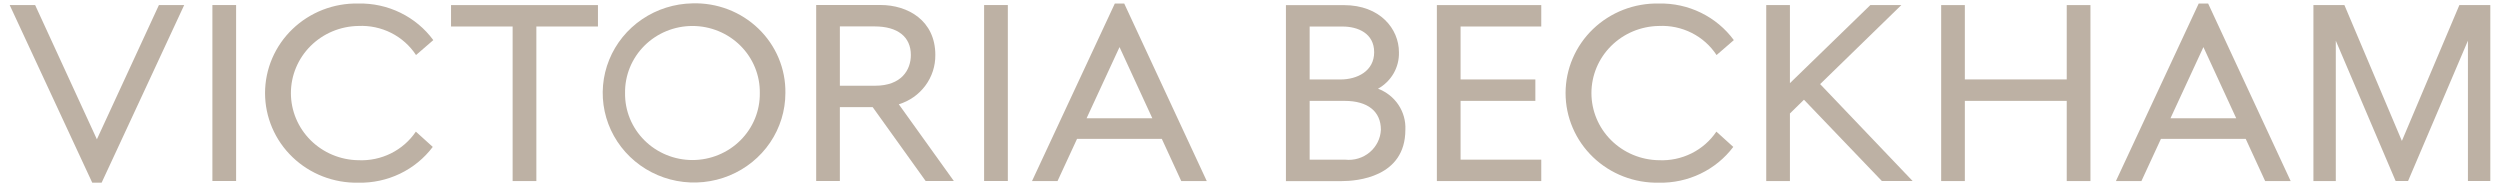 <svg width="215" height="16" viewBox="0 0 215 16" fill="none" xmlns="http://www.w3.org/2000/svg">
<path d="M13.665 0.438L8.332 11.98L3.023 0.438H0.834L7.932 15.708H8.741L15.839 0.438H13.665Z" fill="#BDB1A4"/>
<path d="M20.305 0.434H18.266V15.566H20.305V0.434Z" fill="#BDB1A4"/>
<path d="M38.789 0.438V2.279H44.086V15.571H46.127V2.279H51.424V0.438H38.789Z" fill="#BDB1A4"/>
<path d="M65.344 7.998C65.355 8.751 65.213 9.499 64.927 10.198C64.64 10.897 64.215 11.533 63.676 12.069C63.137 12.606 62.495 13.031 61.786 13.322C61.078 13.613 60.317 13.763 59.55 13.763C58.782 13.763 58.021 13.613 57.313 13.322C56.604 13.031 55.962 12.606 55.423 12.069C54.884 11.533 54.459 10.897 54.172 10.198C53.886 9.499 53.745 8.751 53.755 7.998C53.745 7.245 53.886 6.497 54.172 5.799C54.459 5.1 54.884 4.464 55.423 3.927C55.962 3.391 56.604 2.965 57.313 2.674C58.021 2.384 58.782 2.234 59.55 2.234C60.317 2.234 61.078 2.384 61.786 2.674C62.495 2.965 63.137 3.391 63.676 3.927C64.215 4.464 64.64 5.1 64.927 5.799C65.213 6.497 65.355 7.245 65.344 7.998ZM59.55 0.289C58.002 0.316 56.498 0.79 55.224 1.653C53.951 2.516 52.965 3.728 52.392 5.138C51.819 6.548 51.683 8.093 52.001 9.578C52.32 11.064 53.079 12.424 54.183 13.488C55.287 14.552 56.687 15.272 58.206 15.559C59.726 15.845 61.299 15.685 62.726 15.098C64.154 14.511 65.372 13.524 66.23 12.26C67.087 10.996 67.544 9.512 67.544 7.994C67.559 6.966 67.362 5.947 66.963 4.996C66.565 4.046 65.974 3.185 65.227 2.465C64.48 1.745 63.592 1.18 62.616 0.807C61.64 0.433 60.597 0.256 59.55 0.289Z" fill="#BDB1A4"/>
<path d="M78.334 4.731C78.334 6.009 77.528 7.372 75.267 7.372H72.229V2.272H75.222C77.2 2.272 78.334 3.168 78.334 4.731ZM80.439 4.731C80.439 1.759 78.069 0.43 75.729 0.43H70.191V15.566H72.228V9.213H75.05L79.607 15.567H82.031L77.298 8.969C78.217 8.688 79.019 8.124 79.584 7.36C80.15 6.597 80.449 5.674 80.438 4.731" fill="#BDB1A4"/>
<path d="M86.674 0.434H84.633V15.566H86.674V0.434Z" fill="#BDB1A4"/>
<path d="M118.757 11.16C118.74 11.53 118.646 11.893 118.48 12.226C118.314 12.559 118.08 12.856 117.793 13.097C117.506 13.338 117.172 13.518 116.81 13.627C116.449 13.737 116.069 13.772 115.693 13.732H112.63V8.676H115.645C117.623 8.676 118.757 9.582 118.757 11.16ZM115.276 6.835H112.63V2.282H115.462C116.776 2.282 118.178 2.863 118.178 4.49C118.178 6.118 116.72 6.835 115.276 6.835ZM118.506 7.631C119.069 7.318 119.535 6.861 119.853 6.308C120.17 5.755 120.328 5.127 120.309 4.492C120.309 2.479 118.683 0.441 115.576 0.441H110.59V15.575H115.391C116.675 15.575 120.862 15.257 120.862 11.158C120.899 10.401 120.691 9.652 120.268 9.018C119.845 8.384 119.228 7.897 118.506 7.628" fill="#BDB1A4"/>
<path d="M123.571 0.438V15.571H132.549V13.73H125.609V8.675H132.041V6.833H125.609V2.279H132.549V0.438H123.571Z" fill="#BDB1A4"/>
<path d="M160.848 0.438L153.933 7.152V0.438H151.896V15.572H153.933V9.76L155.141 8.576L161.841 15.567H164.486L156.532 7.233L163.518 0.434L160.848 0.438Z" fill="#BDB1A4"/>
<path d="M177.739 0.438V6.831H168.977V0.438H166.94V15.571H168.977V8.675H177.739V15.571H179.779V0.438H177.739Z" fill="#BDB1A4"/>
<path d="M96.279 4.05L99.099 10.169H93.447L96.279 4.05ZM95.876 0.301L88.754 15.57H90.948L92.627 11.94H99.915L101.535 15.457L101.589 15.573H103.783L96.682 0.301H95.876Z" fill="#BDB1A4"/>
<path d="M189.494 4.05L192.314 10.169H186.662L189.494 4.05ZM189.09 0.301L181.969 15.57H184.163L185.842 11.94H193.13L194.75 15.457L194.804 15.573H196.998L189.899 0.303L189.09 0.301Z" fill="#BDB1A4"/>
<path d="M211.505 0.438L206.562 12.12L201.62 0.438H198.954V15.57H200.879V3.499L205.975 15.451L206.026 15.568H207.093L212.242 3.497V15.568H214.167V0.438H211.505Z" fill="#BDB1A4"/>
<path d="M30.818 2.233C31.796 2.185 32.77 2.391 33.641 2.83C34.512 3.269 35.249 3.926 35.778 4.734L37.264 3.449C36.531 2.452 35.56 1.644 34.437 1.096C33.314 0.548 32.072 0.275 30.818 0.303C29.772 0.281 28.733 0.464 27.76 0.841C26.788 1.219 25.902 1.783 25.155 2.5C24.407 3.218 23.814 4.074 23.408 5.02C23.003 5.966 22.794 6.981 22.794 8.007C22.794 9.032 23.003 10.048 23.408 10.993C23.814 11.939 24.407 12.796 25.155 13.513C25.902 14.231 26.788 14.795 27.76 15.172C28.733 15.549 29.772 15.732 30.818 15.711C32.058 15.738 33.287 15.473 34.401 14.937C35.514 14.402 36.481 13.612 37.218 12.634L35.764 11.32C35.228 12.115 34.49 12.759 33.623 13.19C32.757 13.62 31.791 13.823 30.82 13.778C29.274 13.756 27.798 13.139 26.712 12.058C25.627 10.978 25.018 9.522 25.018 8.006C25.018 6.489 25.627 5.033 26.712 3.953C27.798 2.873 29.274 2.255 30.82 2.233" fill="#BDB1A4"/>
<path d="M142.664 2.233C143.642 2.185 144.616 2.391 145.487 2.83C146.358 3.269 147.095 3.926 147.624 4.734L149.11 3.449C148.376 2.452 147.406 1.644 146.283 1.096C145.159 0.547 143.917 0.275 142.663 0.303C141.617 0.281 140.578 0.464 139.605 0.841C138.633 1.219 137.747 1.783 136.999 2.5C136.252 3.218 135.658 4.074 135.253 5.02C134.847 5.966 134.639 6.981 134.639 8.007C134.639 9.032 134.847 10.048 135.253 10.993C135.658 11.939 136.252 12.796 136.999 13.513C137.747 14.231 138.633 14.795 139.605 15.172C140.578 15.549 141.617 15.732 142.663 15.711C143.903 15.738 145.131 15.473 146.245 14.937C147.359 14.402 148.325 13.612 149.063 12.634L147.609 11.32C147.072 12.115 146.335 12.759 145.468 13.19C144.601 13.62 143.636 13.823 142.665 13.778C141.119 13.756 139.643 13.139 138.557 12.058C137.471 10.978 136.863 9.522 136.863 8.006C136.863 6.489 137.471 5.033 138.557 3.953C139.643 2.873 141.119 2.255 142.665 2.233" fill="#BDB1A4"/>
</svg>
